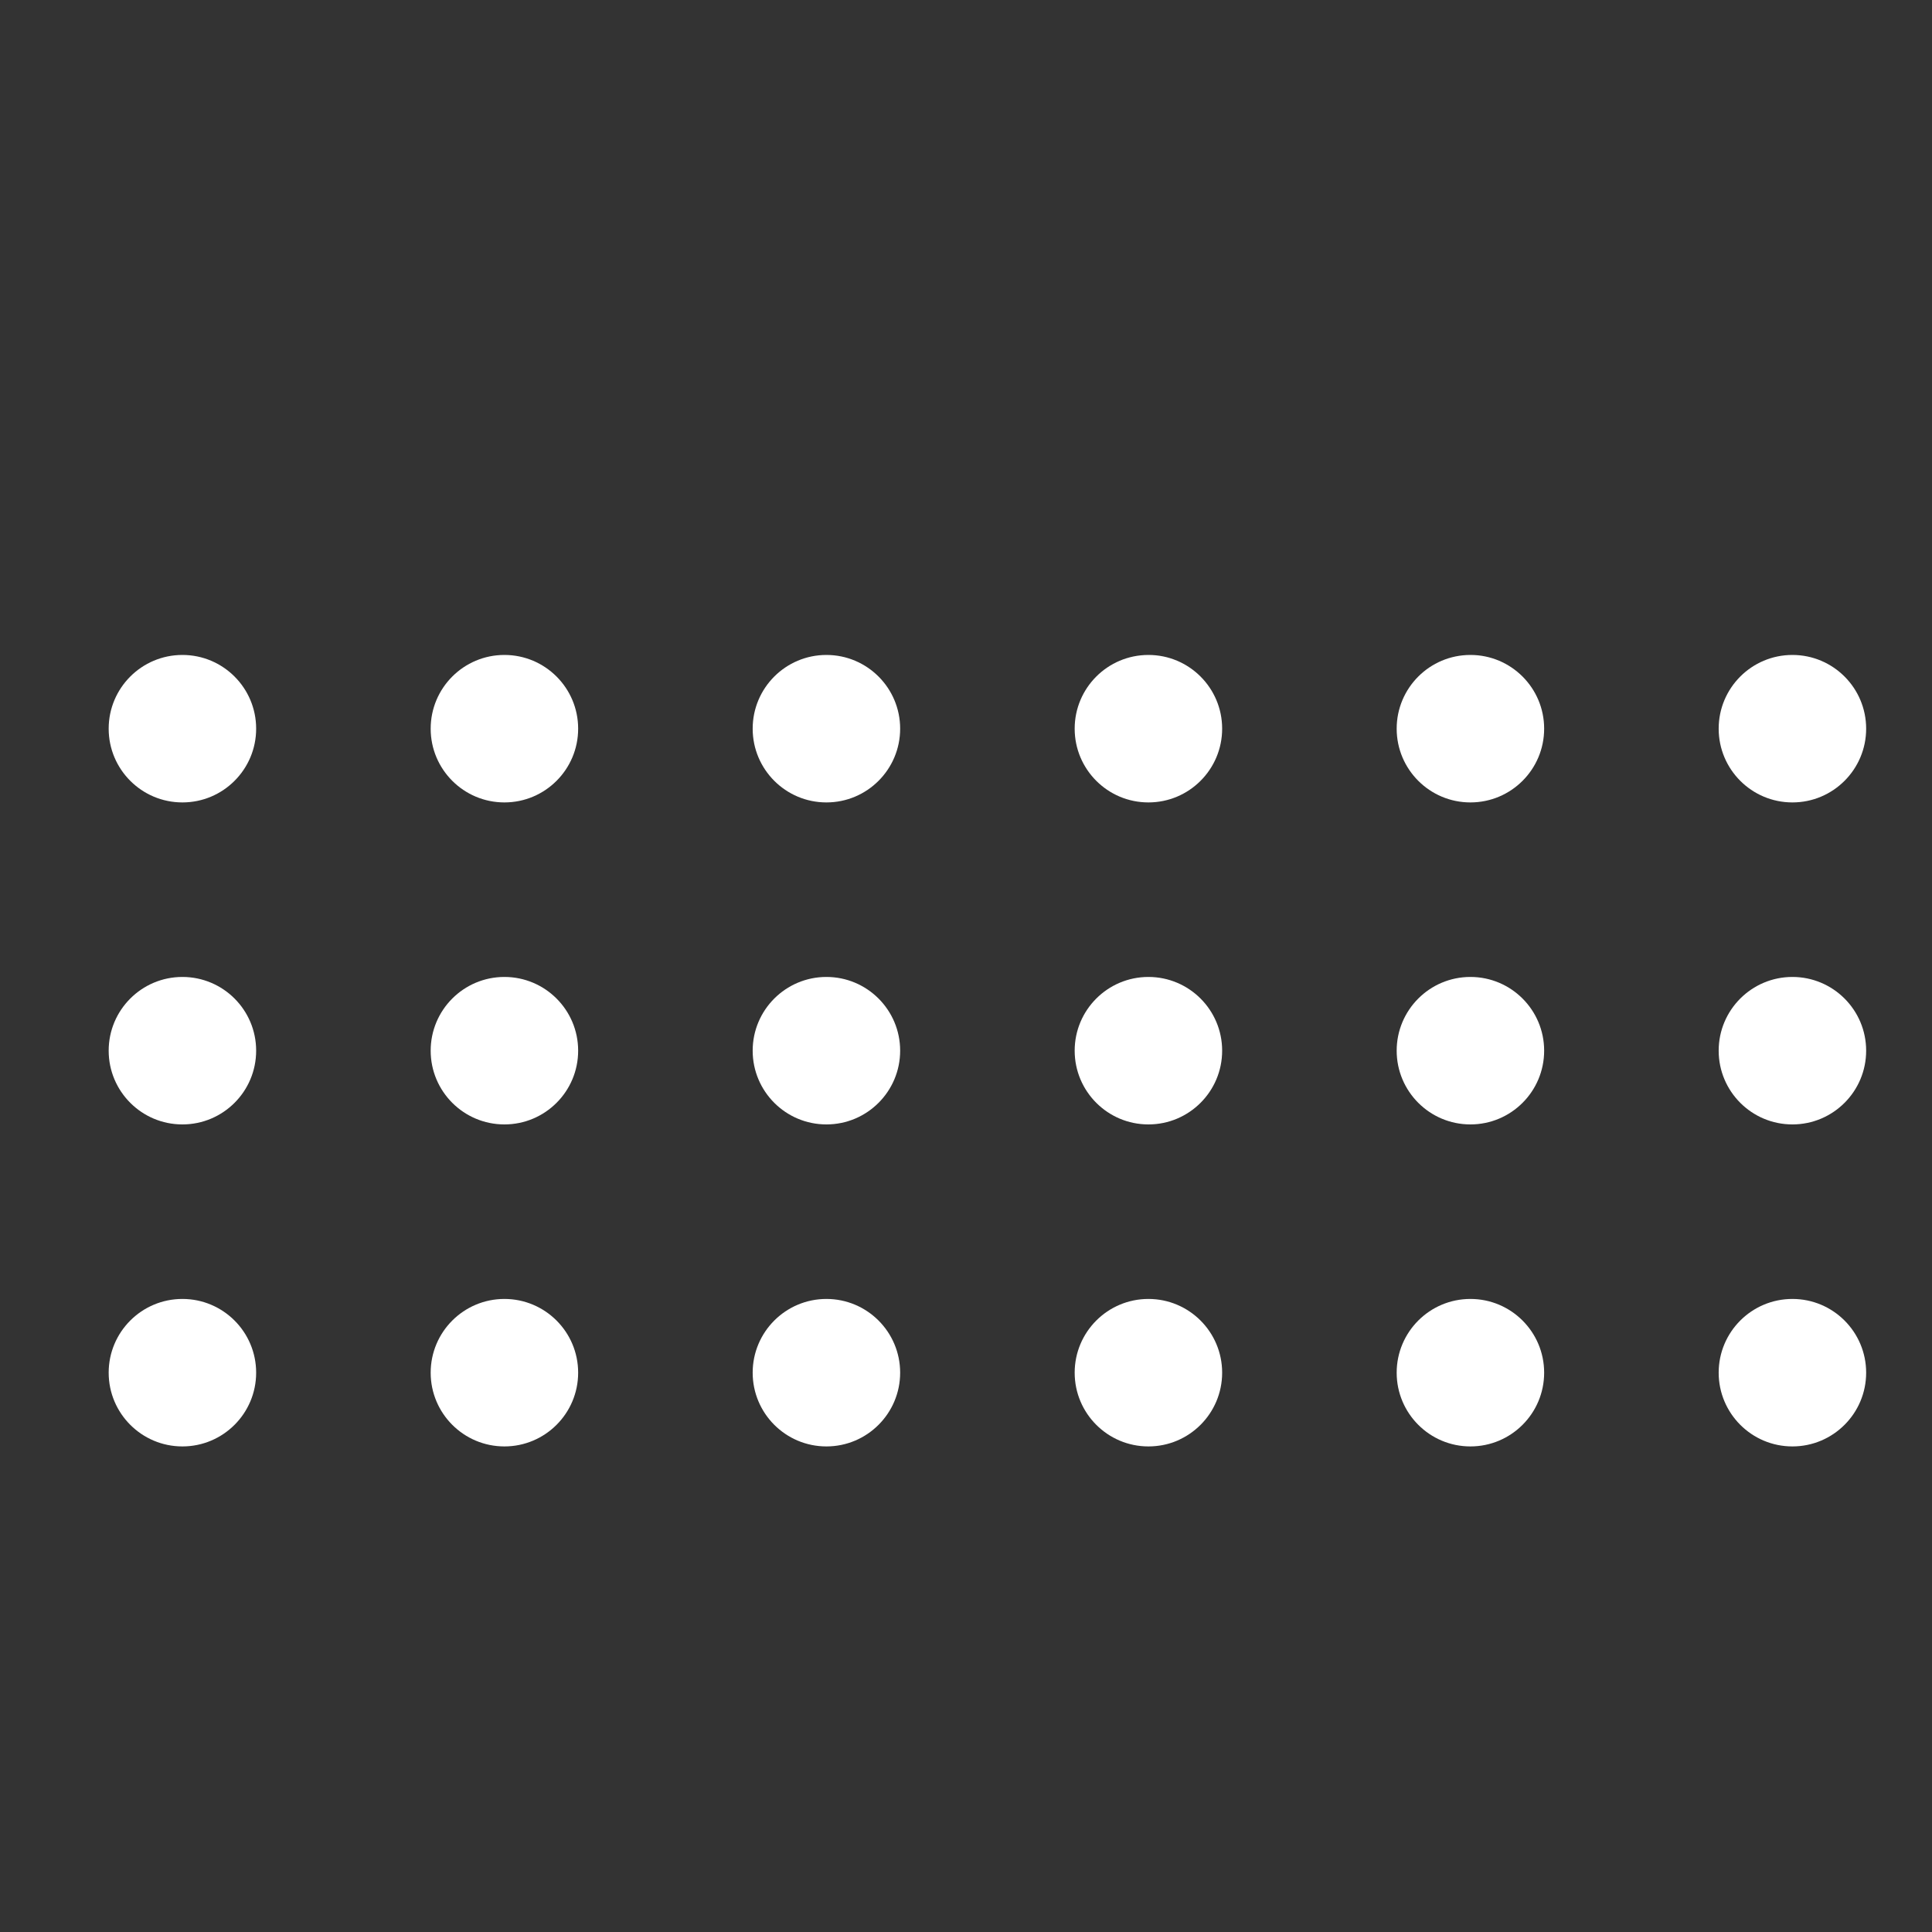 <?xml version="1.0" encoding="UTF-8"?> <svg xmlns="http://www.w3.org/2000/svg" id="uuid-c3ed96b0-06c7-46da-bf07-f49683c443a5" data-name="Layer 1" viewBox="0 0 120 120"><rect x="0" y="0" width="120" height="120" fill="#333333" stroke="none"/><defs><style> .uuid-16b218c5-ad89-42bc-a3bc-1eb477ebfd34 { fill: #fff; stroke-width: 0px; } </style></defs><g><circle class="uuid-16b218c5-ad89-42bc-a3bc-1eb477ebfd34" cx="11.33" cy="45.26" r="4.58"></circle><circle class="uuid-16b218c5-ad89-42bc-a3bc-1eb477ebfd34" cx="31.33" cy="45.26" r="4.58"></circle><circle class="uuid-16b218c5-ad89-42bc-a3bc-1eb477ebfd34" cx="51.33" cy="45.26" r="4.58"></circle><circle class="uuid-16b218c5-ad89-42bc-a3bc-1eb477ebfd34" cx="71.33" cy="45.26" r="4.58"></circle><circle class="uuid-16b218c5-ad89-42bc-a3bc-1eb477ebfd34" cx="91.33" cy="45.26" r="4.58"></circle><circle class="uuid-16b218c5-ad89-42bc-a3bc-1eb477ebfd34" cx="111.33" cy="45.26" r="4.58"></circle></g><g><circle class="uuid-16b218c5-ad89-42bc-a3bc-1eb477ebfd34" cx="11.33" cy="65.26" r="4.58"></circle><circle class="uuid-16b218c5-ad89-42bc-a3bc-1eb477ebfd34" cx="31.33" cy="65.26" r="4.58"></circle><circle class="uuid-16b218c5-ad89-42bc-a3bc-1eb477ebfd34" cx="51.33" cy="65.26" r="4.58"></circle><circle class="uuid-16b218c5-ad89-42bc-a3bc-1eb477ebfd34" cx="71.33" cy="65.26" r="4.58"></circle><circle class="uuid-16b218c5-ad89-42bc-a3bc-1eb477ebfd34" cx="91.33" cy="65.26" r="4.58"></circle><circle class="uuid-16b218c5-ad89-42bc-a3bc-1eb477ebfd34" cx="111.33" cy="65.26" r="4.58"></circle></g><g><circle class="uuid-16b218c5-ad89-42bc-a3bc-1eb477ebfd34" cx="11.33" cy="85.26" r="4.58"></circle><circle class="uuid-16b218c5-ad89-42bc-a3bc-1eb477ebfd34" cx="31.33" cy="85.26" r="4.58"></circle><circle class="uuid-16b218c5-ad89-42bc-a3bc-1eb477ebfd34" cx="51.33" cy="85.26" r="4.58"></circle><circle class="uuid-16b218c5-ad89-42bc-a3bc-1eb477ebfd34" cx="71.33" cy="85.26" r="4.58"></circle><circle class="uuid-16b218c5-ad89-42bc-a3bc-1eb477ebfd34" cx="91.33" cy="85.26" r="4.58"></circle><circle class="uuid-16b218c5-ad89-42bc-a3bc-1eb477ebfd34" cx="111.33" cy="85.26" r="4.58"></circle></g></svg> 